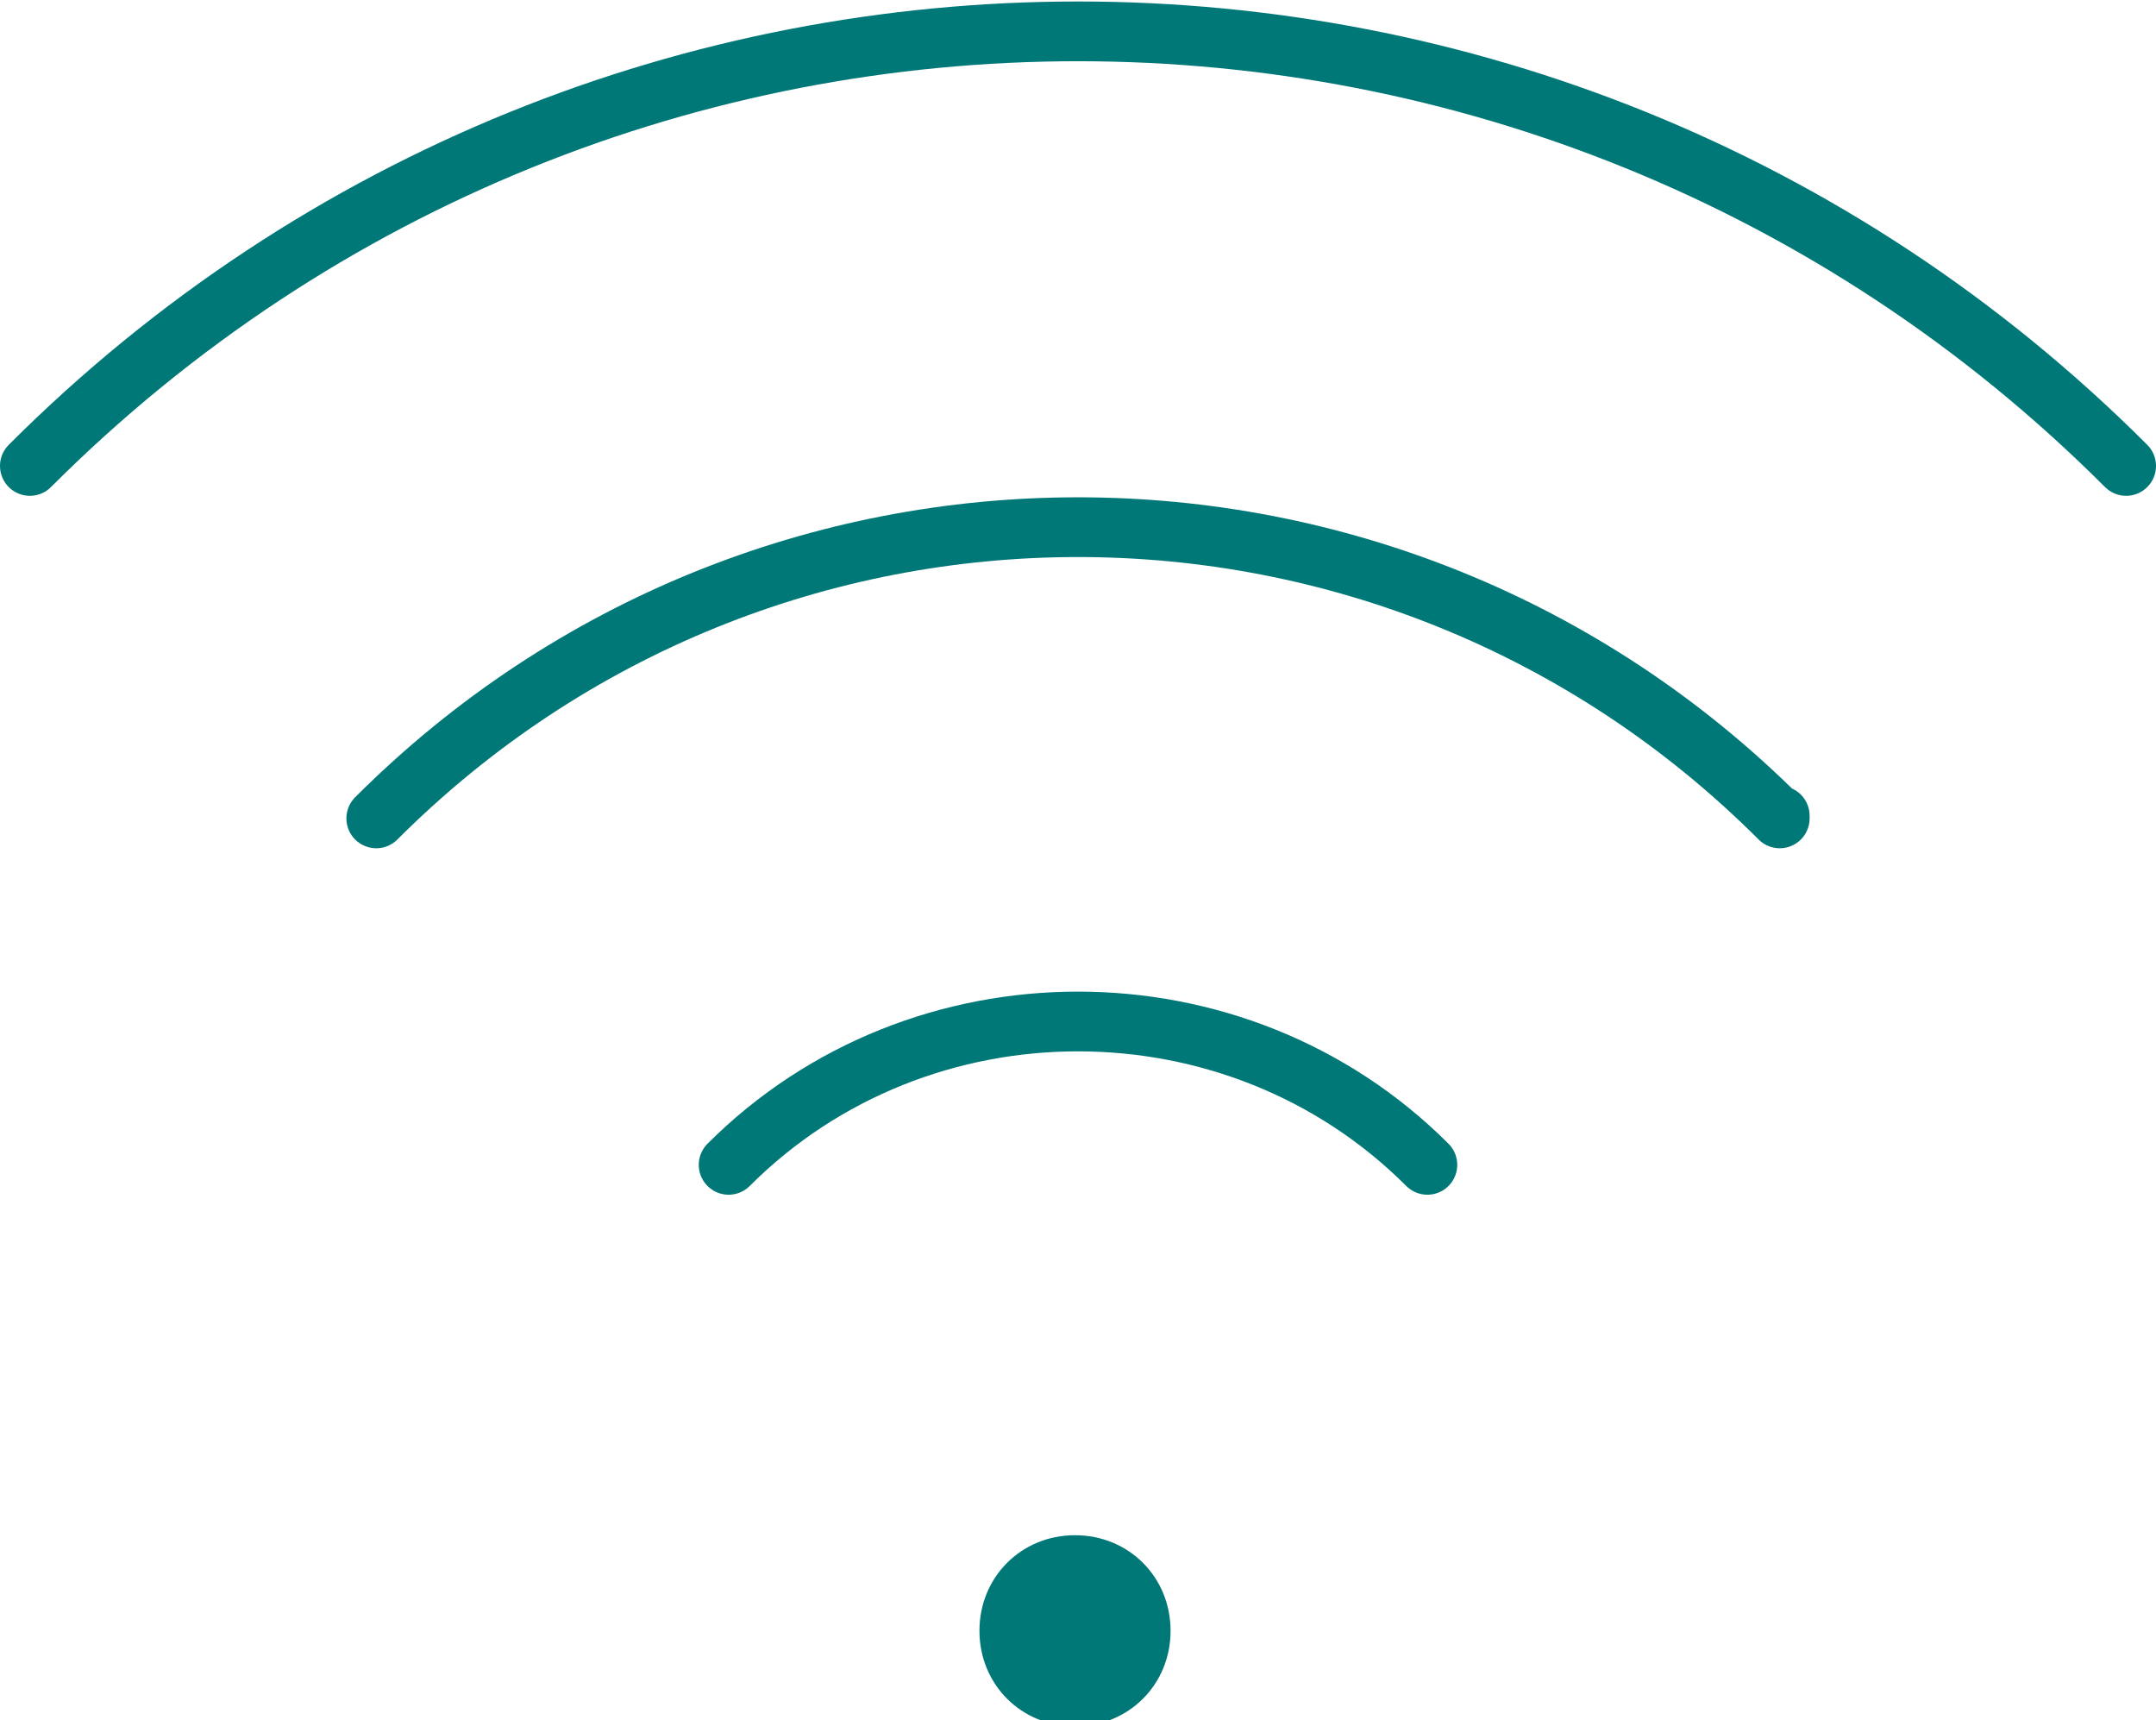 <?xml version="1.0" encoding="utf-8"?>
<!-- Generator: Adobe Illustrator 27.0.0, SVG Export Plug-In . SVG Version: 6.00 Build 0)  -->
<svg version="1.1" id="Ebene_1" xmlns="http://www.w3.org/2000/svg" xmlns:xlink="http://www.w3.org/1999/xlink" x="0px" y="0px"
	 viewBox="0 0 36.1 28.8" style="enable-background:new 0 0 36.1 28.8;" xml:space="preserve">
<style type="text/css">
	.st0{clip-path:url(#SVGID_00000030465335712037226870000000827346870252124037_);}
	.st1{fill:#007877;}
	.st2{fill:none;stroke:#007877;stroke-linecap:round;stroke-linejoin:round;}
</style>
<g id="Gruppe_214" transform="translate(-1211.286 -2100)">
	<g id="Gruppe_243" transform="translate(1211.286 2100)">
		<g>
			<defs>
				<rect id="SVGID_1_" width="36.1" height="28.8"/>
			</defs>
			<clipPath id="SVGID_00000067207148952851016810000012312437426752592266_">
				<use xlink:href="#SVGID_1_"  style="overflow:visible;"/>
			</clipPath>
			<g id="Gruppe_243-2" style="clip-path:url(#SVGID_00000067207148952851016810000012312437426752592266_);">
				<path id="Pfad_216" class="st1" d="M19.6,27.3c0,0.9-0.7,1.6-1.6,1.6c-0.9,0-1.6-0.7-1.6-1.6c0-0.9,0.7-1.6,1.6-1.6l0,0
					C18.9,25.7,19.6,26.4,19.6,27.3"/>
				<path id="Pfad_217" class="st2" d="M23.9,19.5c-3.2-3.2-8.5-3.2-11.7,0"/>
				<path id="Pfad_218" class="st2" d="M29.8,13.7C29.8,13.7,29.8,13.6,29.8,13.7c-6.5-6.5-17-6.5-23.5,0"/>
				<path id="Pfad_219" class="st2" d="M35.6,7.8c-9.7-9.7-25.4-9.7-35.1,0"/>
			</g>
		</g>
	</g>
</g>
</svg>
